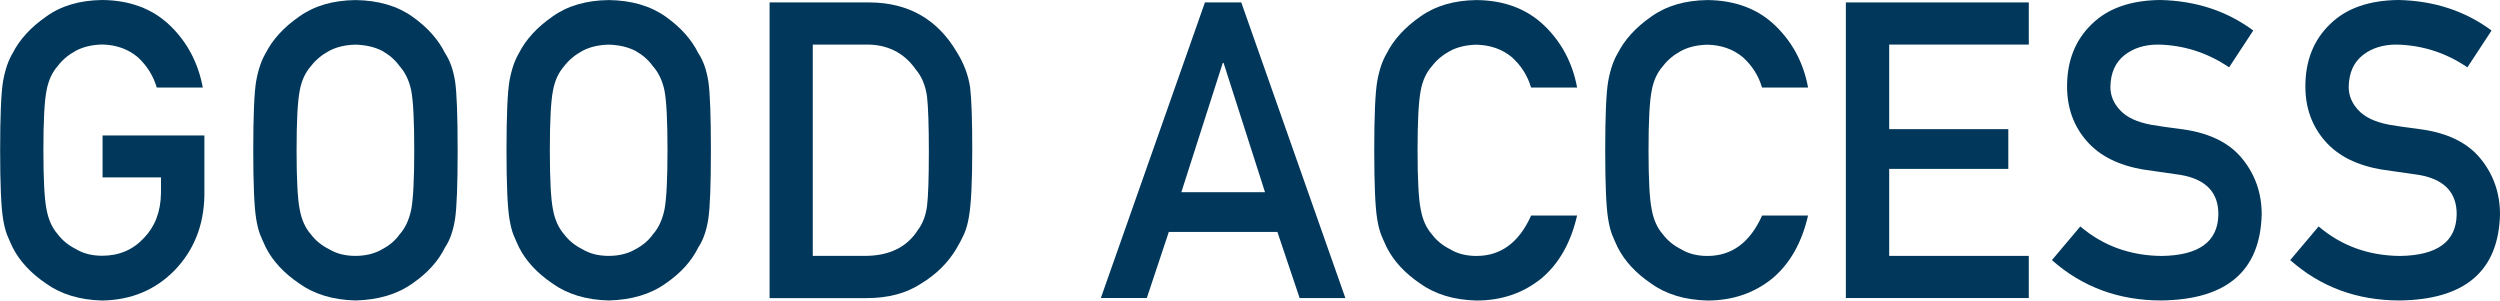 <?xml version="1.0" encoding="UTF-8"?>
<svg id="_レイヤー_2" data-name="レイヤー 2" xmlns="http://www.w3.org/2000/svg" viewBox="0 0 361.2 43.42">
  <defs>
    <style>
      .cls-1 {
        fill: #00375a;
        stroke-width: 0px;
      }
    </style>
  </defs>
  <g id="LAYOUT">
    <g>
      <path class="cls-1" d="m14.82,19.57h14.71v8.69c-.08,4.27-1.49,7.85-4.25,10.74-2.78,2.87-6.28,4.34-10.49,4.42-3.25-.08-5.96-.9-8.14-2.46-2.21-1.5-3.82-3.24-4.82-5.21-.3-.64-.58-1.26-.82-1.85-.23-.6-.42-1.37-.57-2.29-.28-1.72-.42-5.02-.42-9.9s.14-8.28.42-9.96c.3-1.68.77-3.04,1.39-4.07,1-1.97,2.61-3.73,4.82-5.27C8.81.84,11.52.04,14.78,0c3.99.04,7.24,1.26,9.76,3.66,2.51,2.42,4.1,5.42,4.76,8.99h-6.65c-.51-1.73-1.44-3.2-2.78-4.42-1.4-1.16-3.11-1.76-5.11-1.8-1.48.04-2.75.34-3.81.91-1.08.59-1.95,1.32-2.61,2.2-.81.92-1.35,2.1-1.62,3.55-.3,1.53-.45,4.39-.45,8.6s.15,7.06.45,8.54c.27,1.49.81,2.69,1.62,3.61.66.88,1.54,1.6,2.62,2.14,1.06.65,2.33.97,3.81.97,2.44,0,4.46-.86,6.05-2.59,1.59-1.65,2.41-3.81,2.44-6.5v-2.23h-8.44v-6.09Z"/>
      <path class="cls-1" d="m36.59,21.71c0-4.97.14-8.3.42-9.98.3-1.68.77-3.04,1.39-4.08,1-1.96,2.61-3.72,4.82-5.25,2.17-1.56,4.89-2.35,8.14-2.39,3.29.04,6.03.84,8.23,2.4,2.17,1.54,3.74,3.3,4.71,5.27.7,1.04,1.18,2.39,1.45,4.07.25,1.68.37,5,.37,9.96s-.12,8.18-.37,9.9c-.27,1.72-.75,3.1-1.45,4.13-.96,1.97-2.53,3.71-4.71,5.21-2.19,1.56-4.93,2.38-8.23,2.46-3.25-.08-5.96-.9-8.14-2.46-2.21-1.5-3.82-3.24-4.82-5.21-.3-.64-.58-1.26-.82-1.85-.23-.6-.42-1.37-.57-2.29-.28-1.72-.42-5.02-.42-9.9Zm6.26,0c0,4.21.15,7.06.45,8.54.27,1.49.81,2.69,1.62,3.61.66.88,1.54,1.6,2.62,2.14,1.06.65,2.33.97,3.81.97s2.79-.32,3.89-.97c1.04-.55,1.88-1.26,2.5-2.14.82-.92,1.37-2.12,1.68-3.61.28-1.49.43-4.34.43-8.54s-.14-7.08-.43-8.6c-.3-1.45-.86-2.63-1.68-3.55-.63-.88-1.46-1.61-2.5-2.2-1.1-.57-2.4-.87-3.89-.91-1.48.04-2.75.34-3.81.91-1.08.59-1.95,1.32-2.62,2.2-.81.92-1.36,2.1-1.62,3.55-.3,1.53-.45,4.39-.45,8.6Z"/>
      <path class="cls-1" d="m73.18,21.71c0-4.97.14-8.3.42-9.98.3-1.68.77-3.04,1.39-4.08,1-1.96,2.61-3.72,4.82-5.25,2.17-1.56,4.89-2.35,8.14-2.39,3.29.04,6.03.84,8.23,2.4,2.17,1.54,3.74,3.3,4.71,5.27.7,1.04,1.18,2.39,1.45,4.07.25,1.68.37,5,.37,9.96s-.12,8.18-.37,9.9c-.27,1.72-.75,3.1-1.45,4.13-.96,1.97-2.53,3.71-4.71,5.21-2.19,1.56-4.93,2.38-8.23,2.46-3.25-.08-5.96-.9-8.14-2.46-2.21-1.5-3.82-3.24-4.82-5.21-.3-.64-.58-1.26-.82-1.85-.23-.6-.42-1.37-.57-2.29-.28-1.72-.42-5.02-.42-9.9Zm6.26,0c0,4.21.15,7.06.45,8.54.27,1.49.81,2.69,1.62,3.61.66.88,1.54,1.6,2.62,2.14,1.06.65,2.33.97,3.81.97s2.79-.32,3.89-.97c1.04-.55,1.88-1.26,2.5-2.14.82-.92,1.37-2.12,1.68-3.61.28-1.49.43-4.34.43-8.54s-.14-7.08-.43-8.6c-.3-1.45-.86-2.63-1.68-3.55-.63-.88-1.46-1.61-2.5-2.2-1.1-.57-2.4-.87-3.89-.91-1.48.04-2.75.34-3.81.91-1.08.59-1.95,1.32-2.62,2.2-.81.92-1.36,2.1-1.62,3.55-.3,1.53-.45,4.39-.45,8.6Z"/>
      <path class="cls-1" d="m111.18.35h14.48c5.6.04,9.8,2.44,12.6,7.21,1,1.6,1.63,3.28,1.9,5.04.21,1.76.31,4.79.31,9.11,0,4.59-.16,7.79-.48,9.61-.15.92-.38,1.74-.68,2.46-.32.7-.71,1.44-1.16,2.2-1.21,2.01-2.9,3.67-5.05,4.98-2.14,1.41-4.76,2.11-7.86,2.11h-14.05V.35Zm6.26,36.62h7.5c3.52,0,6.08-1.24,7.67-3.73.7-.92,1.14-2.08,1.33-3.49.17-1.39.26-3.99.26-7.81s-.09-6.38-.26-7.99c-.23-1.6-.77-2.91-1.62-3.9-1.74-2.49-4.21-3.69-7.39-3.61h-7.5v30.53Z"/>
      <path class="cls-1" d="m184.56,33.51h-15.69l-3.18,9.55h-6.64L174.09.35h5.25l15.04,42.71h-6.61l-3.21-9.55Zm-1.79-5.74l-5.99-18.69h-.11l-5.99,18.69h12.09Z"/>
      <path class="cls-1" d="m227.86,31.13c-.91,3.96-2.64,7-5.2,9.13-2.63,2.11-5.74,3.16-9.34,3.16-3.25-.08-5.97-.9-8.14-2.46-2.21-1.5-3.82-3.24-4.82-5.21-.3-.64-.58-1.26-.82-1.85-.23-.6-.42-1.37-.57-2.29-.28-1.72-.42-5.02-.42-9.9s.14-8.28.43-9.96c.3-1.68.77-3.04,1.39-4.07,1-1.97,2.61-3.73,4.82-5.27,2.18-1.56,4.89-2.36,8.14-2.4,3.99.04,7.25,1.26,9.76,3.66,2.52,2.42,4.11,5.41,4.77,8.98h-6.65c-.51-1.72-1.44-3.19-2.79-4.4-1.4-1.15-3.11-1.75-5.12-1.79-1.48.04-2.75.34-3.81.91-1.08.59-1.95,1.32-2.61,2.2-.82.92-1.36,2.1-1.62,3.55-.3,1.53-.45,4.39-.45,8.6s.15,7.06.46,8.54c.26,1.49.81,2.69,1.62,3.61.66.88,1.54,1.6,2.62,2.14,1.06.65,2.33.97,3.81.97,3.53,0,6.16-1.95,7.9-5.84h6.64Z"/>
      <path class="cls-1" d="m261.23,31.13c-.91,3.96-2.64,7-5.2,9.13-2.63,2.11-5.74,3.16-9.34,3.16-3.25-.08-5.97-.9-8.14-2.46-2.21-1.5-3.82-3.24-4.82-5.21-.3-.64-.58-1.26-.82-1.85-.23-.6-.42-1.37-.57-2.29-.28-1.72-.42-5.02-.42-9.9s.14-8.28.43-9.96c.3-1.68.77-3.04,1.39-4.07,1-1.97,2.61-3.73,4.82-5.27,2.18-1.56,4.89-2.36,8.14-2.4,3.99.04,7.25,1.26,9.76,3.66,2.52,2.42,4.11,5.41,4.77,8.98h-6.65c-.51-1.72-1.44-3.19-2.79-4.4-1.4-1.15-3.11-1.75-5.12-1.79-1.48.04-2.75.34-3.81.91-1.08.59-1.95,1.32-2.61,2.2-.82.92-1.36,2.1-1.62,3.55-.3,1.53-.45,4.39-.45,8.6s.15,7.06.46,8.54c.26,1.49.81,2.69,1.62,3.61.66.88,1.54,1.6,2.62,2.14,1.06.65,2.33.97,3.81.97,3.53,0,6.16-1.95,7.9-5.84h6.64Z"/>
      <path class="cls-1" d="m266.69.35h26.43v6.09h-20.17v12.22h17.21v5.74h-17.21v12.57h20.17v6.09h-26.43V.35Z"/>
      <path class="cls-1" d="m300.57,32.72c3.29,2.8,7.21,4.22,11.76,4.26,5.38-.08,8.1-2.06,8.18-5.95.04-3.19-1.76-5.1-5.39-5.75-1.67-.23-3.49-.5-5.48-.79-3.56-.61-6.26-1.96-8.12-4.08-1.91-2.17-2.87-4.81-2.87-7.92,0-3.73,1.2-6.74,3.6-9.03,2.32-2.27,5.62-3.42,9.89-3.46,5.14.12,9.61,1.59,13.41,4.41l-3.49,5.32c-3.1-2.11-6.52-3.21-10.25-3.29-1.93,0-3.54.5-4.83,1.5-1.34,1.04-2.04,2.58-2.07,4.63,0,1.23.46,2.35,1.39,3.34.93,1.02,2.41,1.72,4.46,2.11,1.14.2,2.69.42,4.66.67,3.88.55,6.75,1.98,8.6,4.31,1.84,2.29,2.75,4.95,2.75,7.98-.21,8.17-5.05,12.32-14.52,12.43-6.12,0-11.39-1.94-15.79-5.83l4.11-4.87Z"/>
      <path class="cls-1" d="m335,32.72c3.29,2.8,7.21,4.22,11.76,4.26,5.38-.08,8.1-2.06,8.18-5.95.04-3.19-1.76-5.1-5.39-5.75-1.67-.23-3.49-.5-5.48-.79-3.56-.61-6.26-1.96-8.12-4.08-1.91-2.17-2.87-4.81-2.87-7.92,0-3.73,1.2-6.74,3.6-9.03,2.32-2.27,5.62-3.42,9.89-3.46,5.14.12,9.61,1.59,13.41,4.41l-3.49,5.32c-3.1-2.11-6.52-3.21-10.25-3.29-1.93,0-3.54.5-4.83,1.5-1.34,1.04-2.04,2.58-2.07,4.63,0,1.23.46,2.35,1.39,3.34.93,1.02,2.41,1.72,4.46,2.11,1.14.2,2.69.42,4.66.67,3.88.55,6.75,1.98,8.6,4.31,1.84,2.29,2.75,4.95,2.75,7.98-.21,8.17-5.05,12.32-14.52,12.43-6.12,0-11.39-1.94-15.79-5.83l4.11-4.87Z"/>
    </g>
  </g>
</svg>